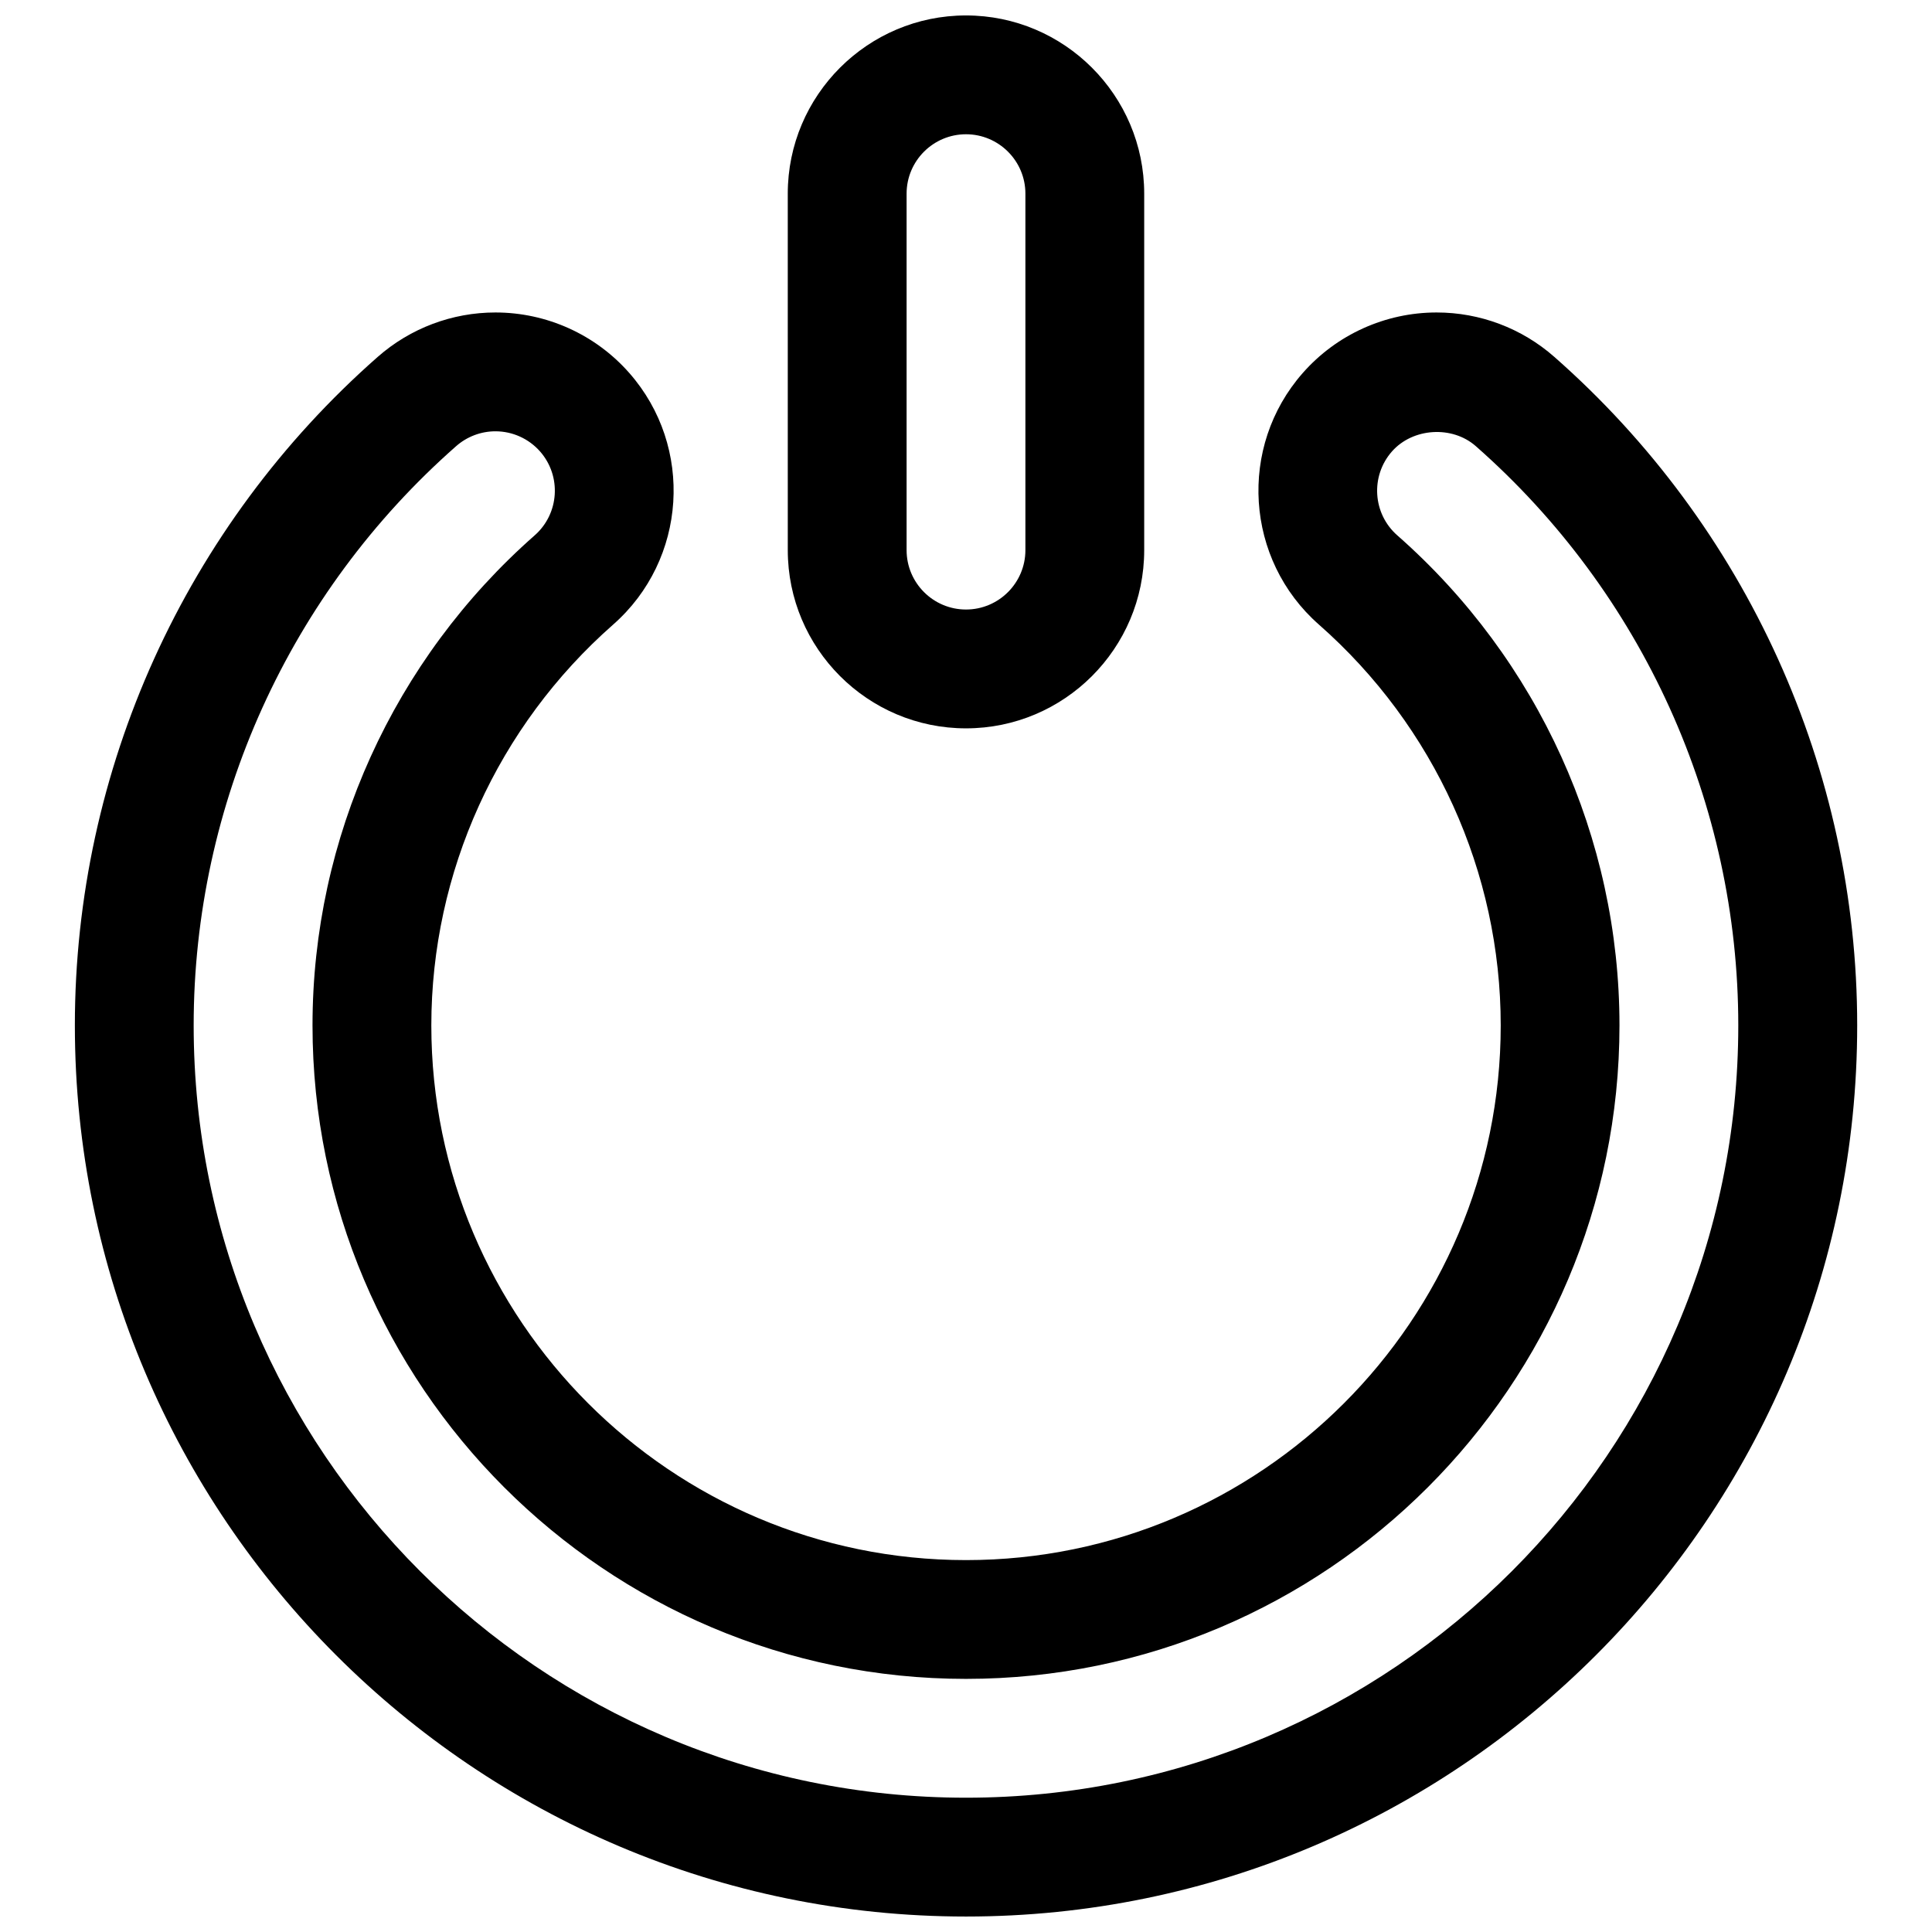 <?xml version="1.0" encoding="UTF-8"?>
<!-- Uploaded to: SVG Repo, www.svgrepo.com, Generator: SVG Repo Mixer Tools -->
<svg width="800px" height="800px" version="1.1" viewBox="144 144 512 512" xmlns="http://www.w3.org/2000/svg">
 <defs>
  <clipPath id="b">
   <path d="m352 148.09h96v189.91h-96z"/>
  </clipPath>
  <clipPath id="a">
   <path d="m163 226h474v425.9h-474z"/>
  </clipPath>
 </defs>
 <g>
  <g clip-path="url(#b)">
   <path d="m400 337.02c-26.047 0-47.23-21.184-47.23-47.23l-0.004-94.469c0-26.047 21.184-47.23 47.23-47.23s47.23 21.184 47.23 47.23v94.465c0.004 26.051-21.18 47.234-47.227 47.234zm0-157.44c-8.684 0-15.742 7.062-15.742 15.742v94.465c0 8.684 7.062 15.742 15.742 15.742 8.684 0 15.742-7.062 15.742-15.742v-94.465c0-8.68-7.062-15.742-15.742-15.742z"/>
  </g>
  <g clip-path="url(#a)">
   <path d="m400 651.9c-130.22 0-236.16-105.94-236.16-236.16 0-67.723 29.254-132.3 80.27-177.17 8.633-7.59 19.707-11.762 31.184-11.762 13.586 0 26.52 5.848 35.48 16.043 17.199 19.555 15.281 49.453-4.273 66.66-30.633 26.934-48.195 65.656-48.195 106.23 0 78.129 63.566 141.7 141.7 141.7s141.7-63.566 141.7-141.7c0-40.574-17.562-79.293-48.191-106.23-19.555-17.207-21.477-47.098-4.273-66.66 8.961-10.191 21.895-16.043 35.48-16.043 11.477 0 22.555 4.172 31.18 11.762 51.02 44.871 80.273 109.45 80.273 177.17 0 130.22-105.94 236.16-236.16 236.16zm-124.71-393.6c-3.816 0-7.512 1.395-10.391 3.922-44.207 38.887-69.574 94.852-69.574 153.52 0 112.86 91.82 204.67 204.67 204.67 112.85 0 204.67-91.812 204.67-204.67 0-58.672-25.363-114.63-69.574-153.52-6.281-5.519-16.711-4.832-22.215 1.426-5.738 6.527-5.102 16.492 1.418 22.223 37.418 32.91 58.887 80.246 58.887 129.87 0 95.496-77.688 173.18-173.18 173.18s-173.18-77.688-173.18-173.18c0-49.625 21.469-96.961 58.883-129.87 6.519-5.738 7.156-15.695 1.426-22.223-2.996-3.402-7.309-5.348-11.836-5.348z"/>
  </g>
 </g>
</svg>